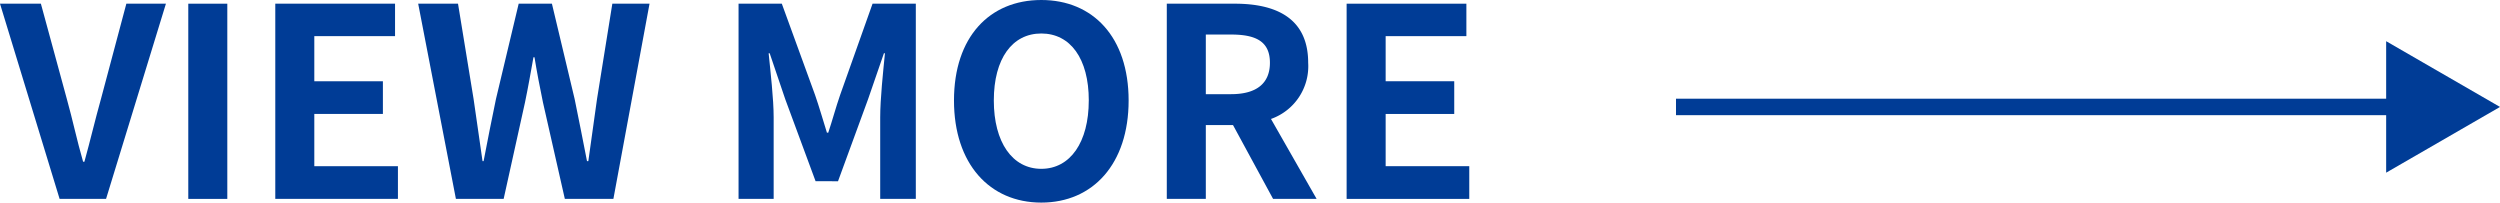 <svg xmlns="http://www.w3.org/2000/svg" id="&#x30EC;&#x30A4;&#x30E4;&#x30FC;_1" data-name="&#x30EC;&#x30A4;&#x30E4;&#x30FC; 1" viewBox="0 0 151.698 12.293"><path d="M0,.224H2.481L4.05,5.986C4.418,7.299,4.658,8.483,5.042,9.812h.08c.368-1.329.641-2.513,1.009-3.826L7.667.224h2.401L6.435,12.069H3.617Z" fill="#003c96"></path><path d="M11.425.224H13.793V12.069H11.425Z" fill="#003c96"></path><path d="M16.704.224h7.267V2.193H19.072V4.93h4.162V6.915H19.072V10.084h5.074v1.985H16.704Z" fill="#003c96"></path><path d="M25.375.224h2.417l.944,5.778c.176,1.249.368,2.513.544,3.777h.064c.24-1.264.496-2.545.752-3.777l1.377-5.778h2.017l1.377,5.778c.256,1.216.496,2.497.752,3.777h.08c.176-1.28.353-2.545.528-3.777L37.156.224h2.257L37.22,12.069H34.274l-1.328-5.858c-.192-.928-.368-1.841-.513-2.737h-.063c-.16.896-.32,1.809-.513,2.737l-1.296,5.858H27.664Z" fill="#003c96"></path><path d="M44.815.224h2.625L49.457,5.762c.256.736.48,1.521.72,2.289h.08c.257-.768.465-1.553.721-2.289L52.946.224h2.625V12.069H53.41V7.123c0-1.12.177-2.769.288-3.889h-.063l-.961,2.785-1.824,4.978H49.489l-1.841-4.978L46.704,3.233h-.064c.112,1.12.305,2.769.305,3.889v4.946H44.815Z" fill="#003c96"></path><path d="M57.887,6.098C57.887,2.241,60.048,0,63.185,0c3.138,0,5.299,2.257,5.299,6.098S66.322,12.293,63.185,12.293C60.048,12.293,57.887,9.94,57.887,6.098Zm8.18,0c0-2.545-1.121-4.066-2.882-4.066s-2.881,1.521-2.881,4.066c0,2.529,1.12,4.146,2.881,4.146S66.066,8.627,66.066,6.098Z" fill="#003c96"></path><path d="M77.25,12.069,74.817,7.587H73.168v4.482H70.8V.224h4.129c2.481,0,4.45.864,4.45,3.585a3.391,3.391,0,0,1-2.257,3.409l2.769,4.85ZM73.168,5.714h1.537c1.521,0,2.353-.64,2.353-1.905,0-1.281-.832-1.713-2.353-1.713H73.168Z" fill="#003c96"></path><path d="M81.712.224h7.267V2.193H84.08V4.93h4.162V6.915H84.08V10.084H89.154v1.985H81.712Z" fill="#003c96"></path><line x1="101.698" y1="6.489" x2="145.958" y2="6.489" fill="none" stroke="#003c96" stroke-miterlimit="10"></line><polygon points="144.79 10.478 151.698 6.489 144.79 2.5 144.79 10.478" fill="#003c96"></polygon></svg>